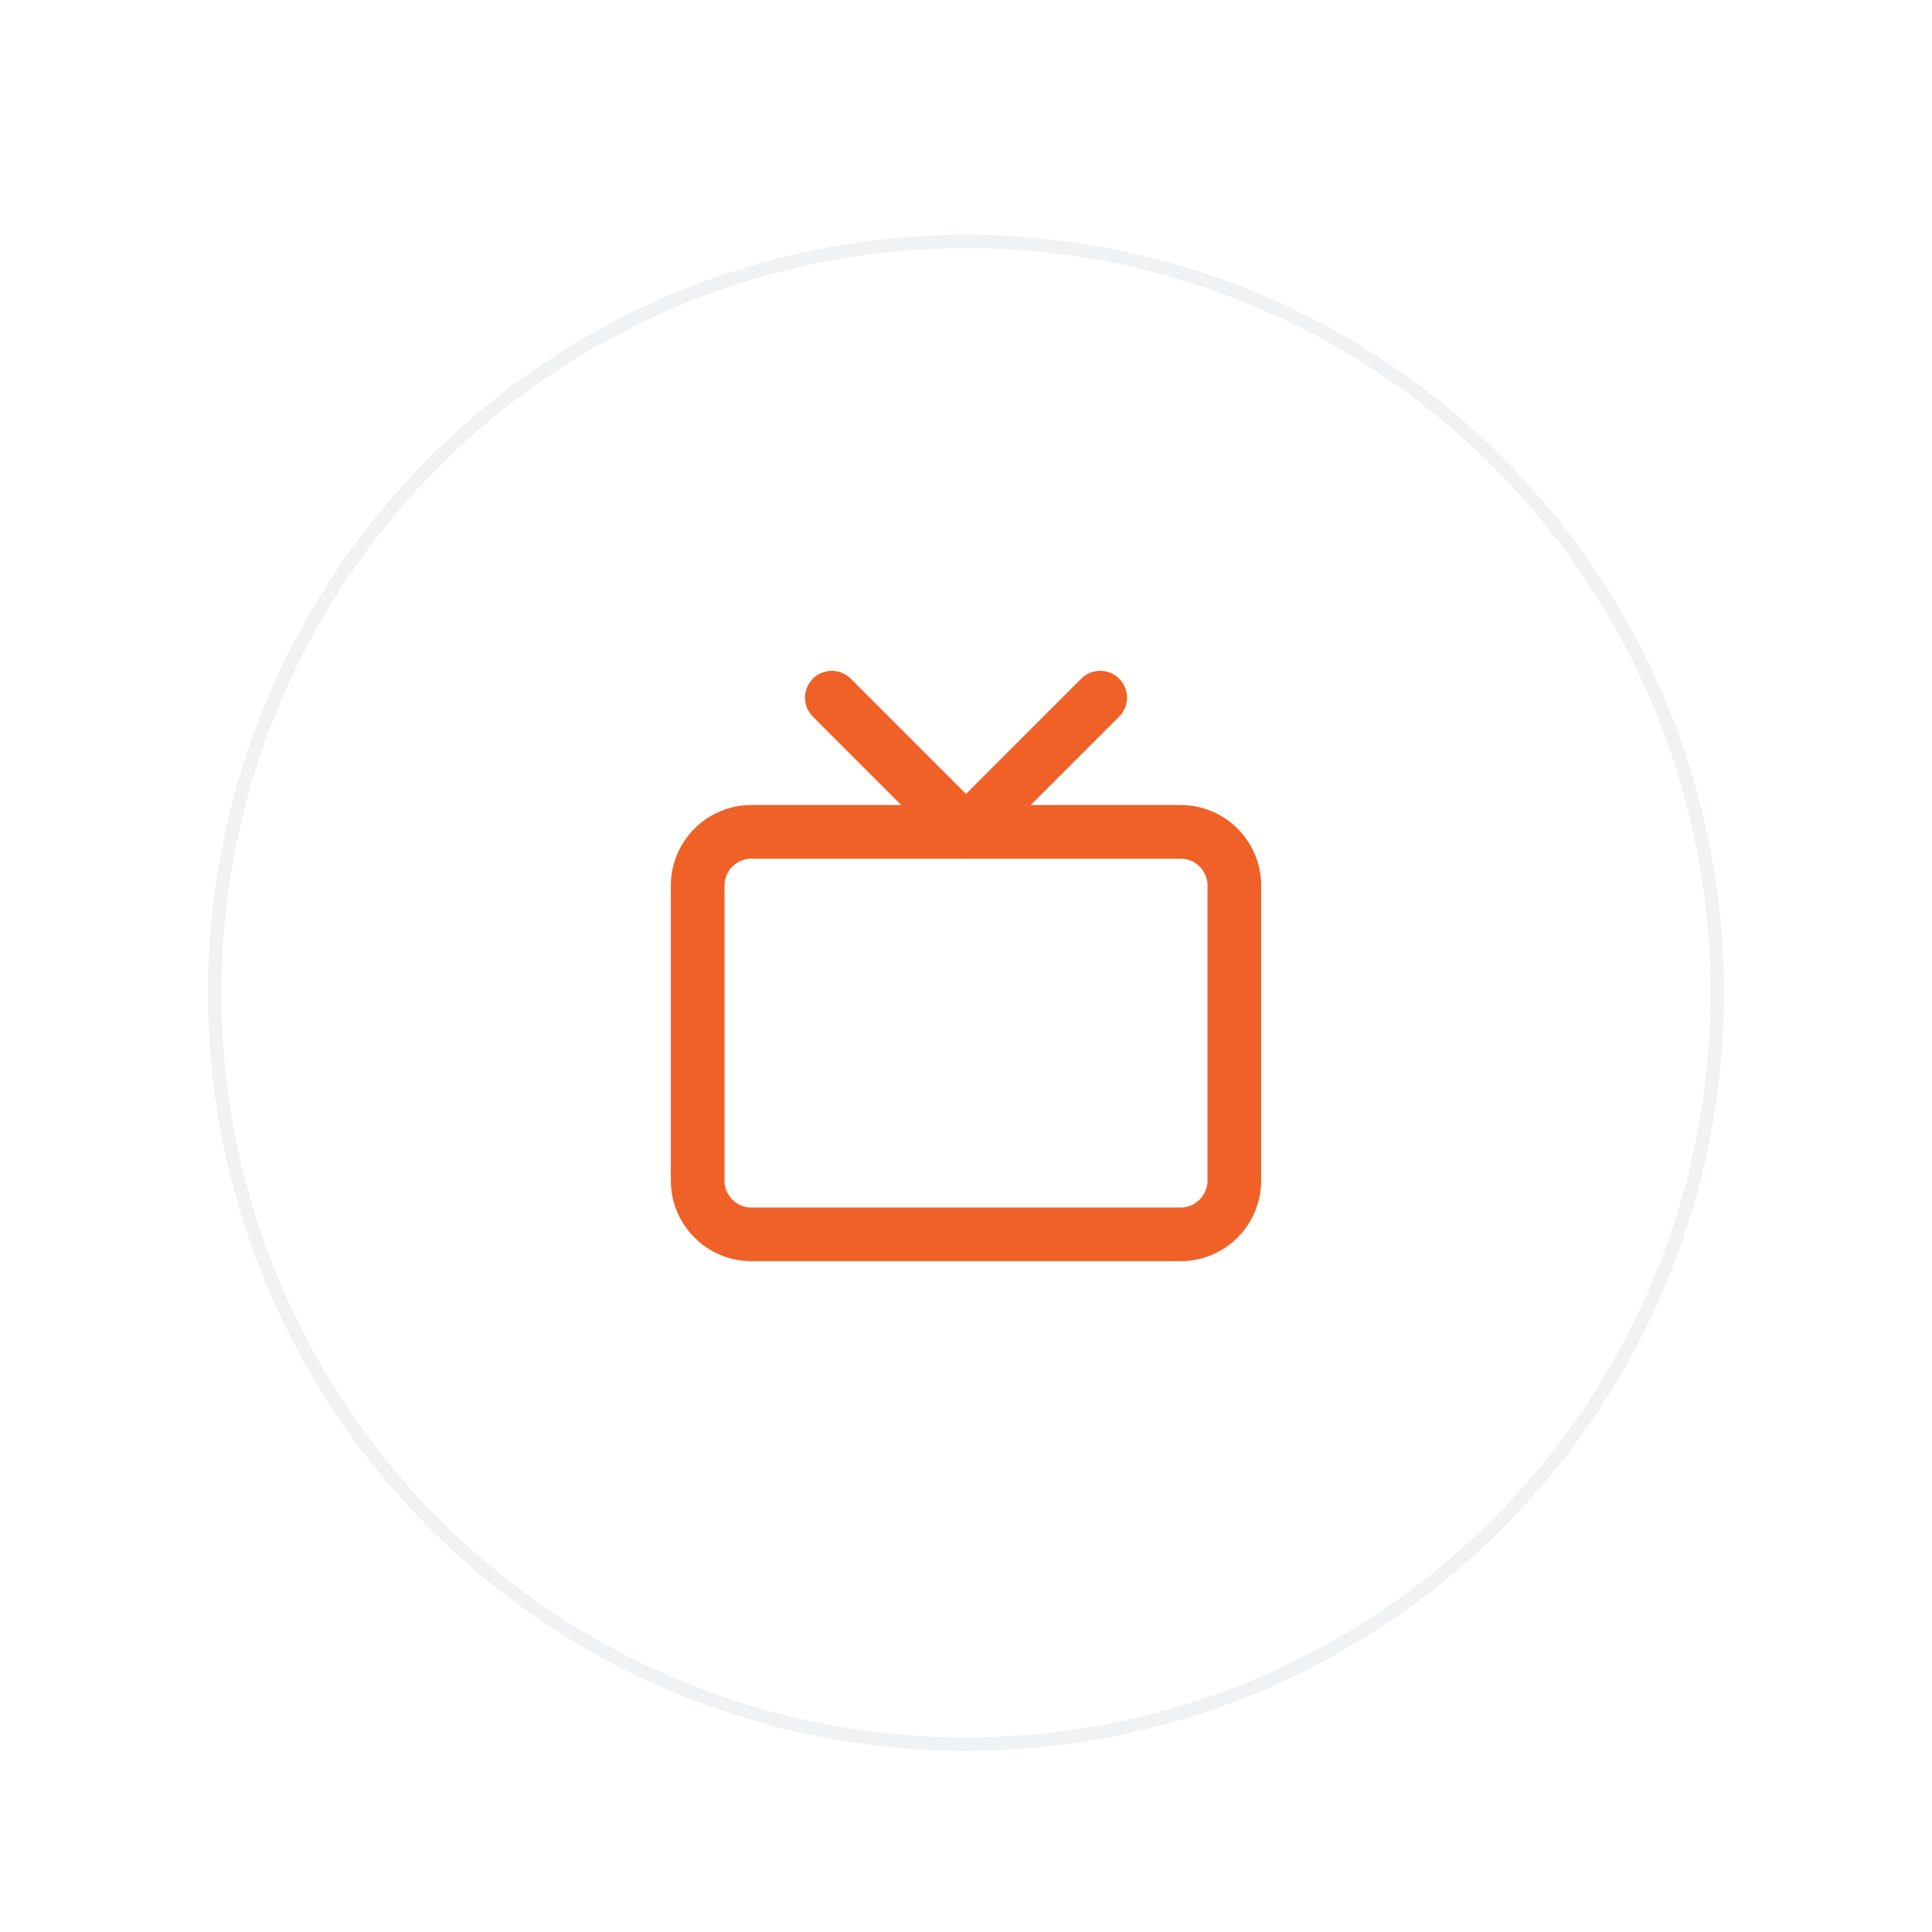 <svg width="72" height="72" viewBox="0 0 72 72" fill="none" xmlns="http://www.w3.org/2000/svg">
<g filter="url(#filter0_d_2318_173)">
<circle cx="36" cy="36" r="28" fill="white"/>
<circle cx="36" cy="36" r="28" stroke="#F1F2F3" stroke-width="0.5"/>
</g>
<path d="M44 31H28C26.9 31 26 31.9 26 33V44C26 45.1 26.9 46 28 46H44C45.1 46 46 45.1 46 44V33C46 31.9 45.1 31 44 31Z" stroke="#F06128" stroke-width="2" stroke-linecap="round" stroke-linejoin="round"/>
<path d="M41 26L36 31L31 26" stroke="#F06128" stroke-width="2" stroke-linecap="round" stroke-linejoin="round"/>
<defs>
<filter id="filter0_d_2318_173" x="3.75" y="4.75" width="64.5" height="64.5" filterUnits="userSpaceOnUse" color-interpolation-filters="sRGB">
<feFlood flood-opacity="0" result="BackgroundImageFix"/>
<feColorMatrix in="SourceAlpha" type="matrix" values="0 0 0 0 0 0 0 0 0 0 0 0 0 0 0 0 0 0 127 0" result="hardAlpha"/>
<feOffset dy="1"/>
<feGaussianBlur stdDeviation="2"/>
<feColorMatrix type="matrix" values="0 0 0 0 0 0 0 0 0 0 0 0 0 0 0 0 0 0 0.1 0"/>
<feBlend mode="normal" in2="BackgroundImageFix" result="effect1_dropShadow_2318_173"/>
<feBlend mode="normal" in="SourceGraphic" in2="effect1_dropShadow_2318_173" result="shape"/>
</filter>
</defs>
</svg>
